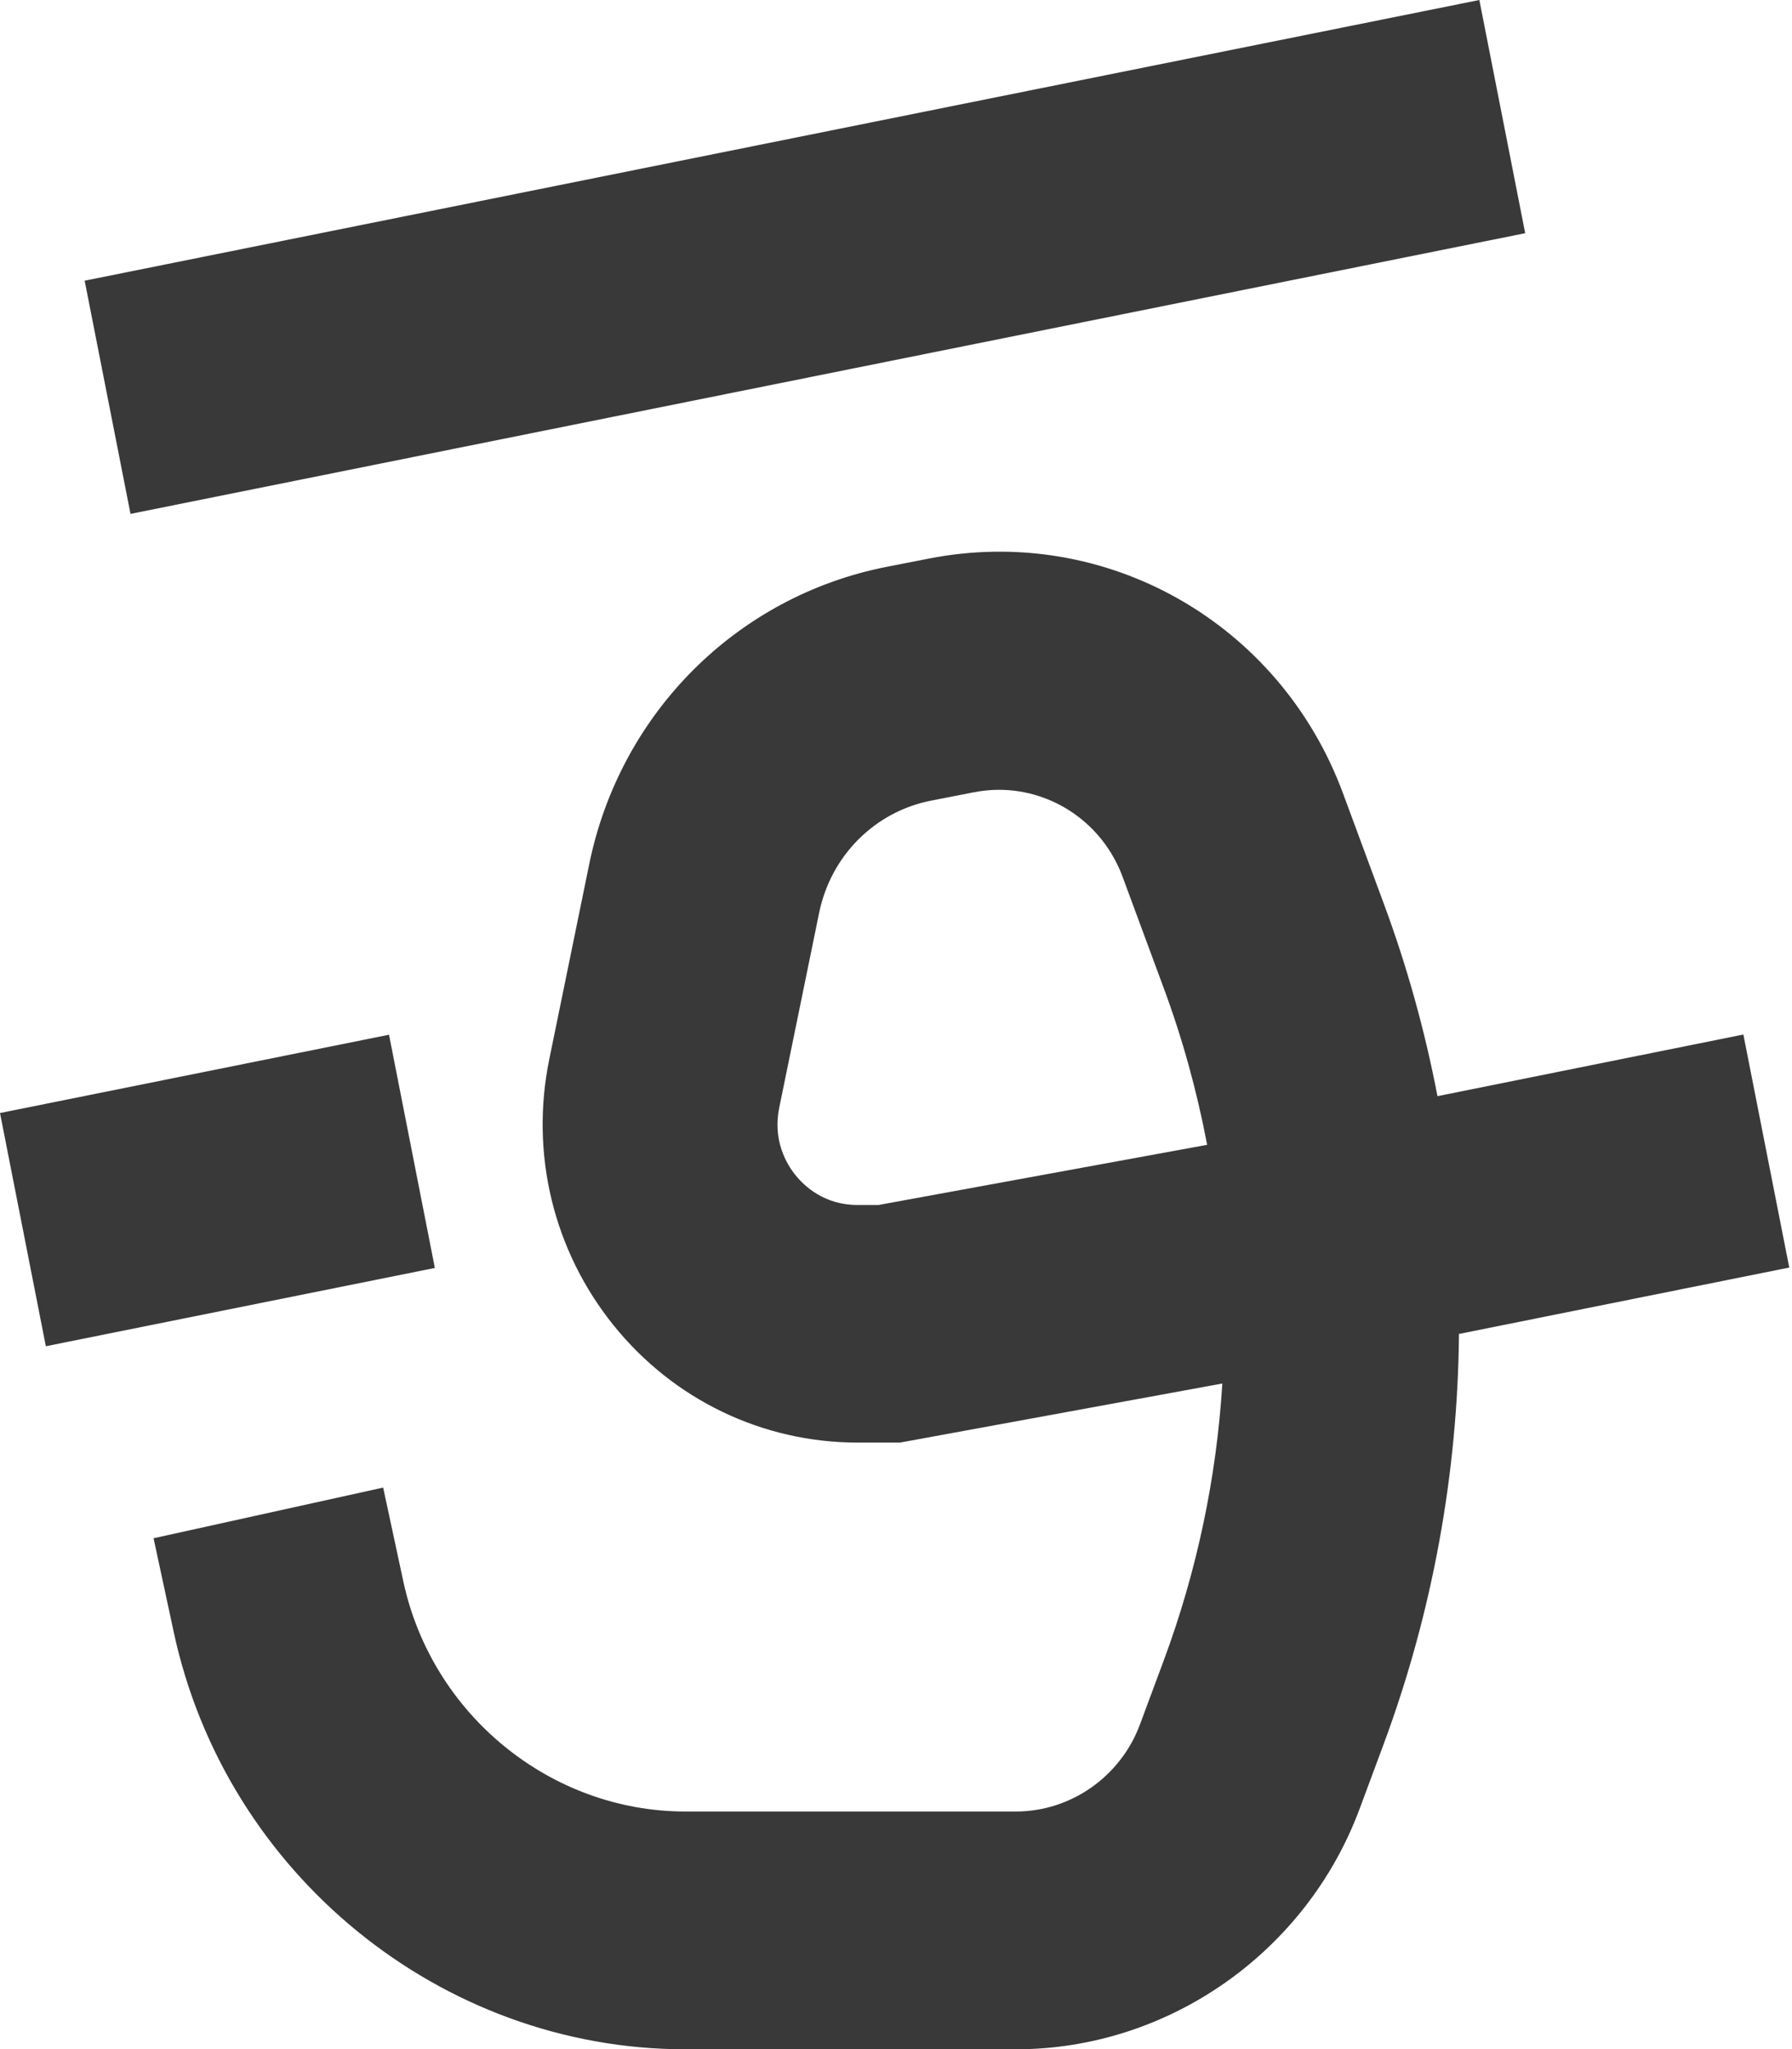 <svg width="565" height="646" viewBox="0 0 565 646" fill="none" xmlns="http://www.w3.org/2000/svg">
<path d="M122.651 326.181L0 350.86L14.456 424.375L137.106 399.696L122.651 326.181Z" fill="#393939"/>
<path d="M466.424 0L26.694 88.481L41.149 161.995L480.88 73.515L466.424 0Z" fill="#393939"/>
<path d="M549.658 326.115L453.217 345.546C449.284 325.02 443.641 304.667 436.289 284.833L423.407 250.007C403.458 196.213 348.569 165.136 292.825 176.09L279.545 178.685C232.35 187.968 195.53 224.753 185.783 272.379L173.186 333.899C167.088 363.593 174.441 394.151 193.421 417.733C212.344 441.258 240.444 454.749 270.425 454.749H283.763L385.39 436.126C383.566 465.762 377.41 495.167 366.922 523.42L359.399 543.657C353.3 560.032 337.625 571.045 320.298 571.045H216.106C173.642 571.045 136.252 540.602 127.189 498.627L120.805 468.933L48.418 484.904L54.802 514.598C71.217 590.706 139.045 646 216.106 646H320.298C368.347 646 411.951 615.441 428.765 569.949L436.289 549.711C451.735 508.025 459.601 464.321 460 420.501L564.135 399.571L549.658 326.058V326.115ZM277.037 379.852H270.368C259.937 379.852 253.668 373.971 250.818 370.454C247.968 366.937 243.579 359.499 245.688 349.178L258.284 287.658C261.989 269.726 275.84 255.831 293.623 252.371L306.904 249.777C309.583 249.258 312.318 248.97 314.94 248.97C332.04 248.97 347.714 259.636 353.927 276.357L366.808 311.182C372.85 327.442 377.41 344.047 380.602 360.883L276.98 379.852H277.037Z" fill="#393939"/>
</svg>

